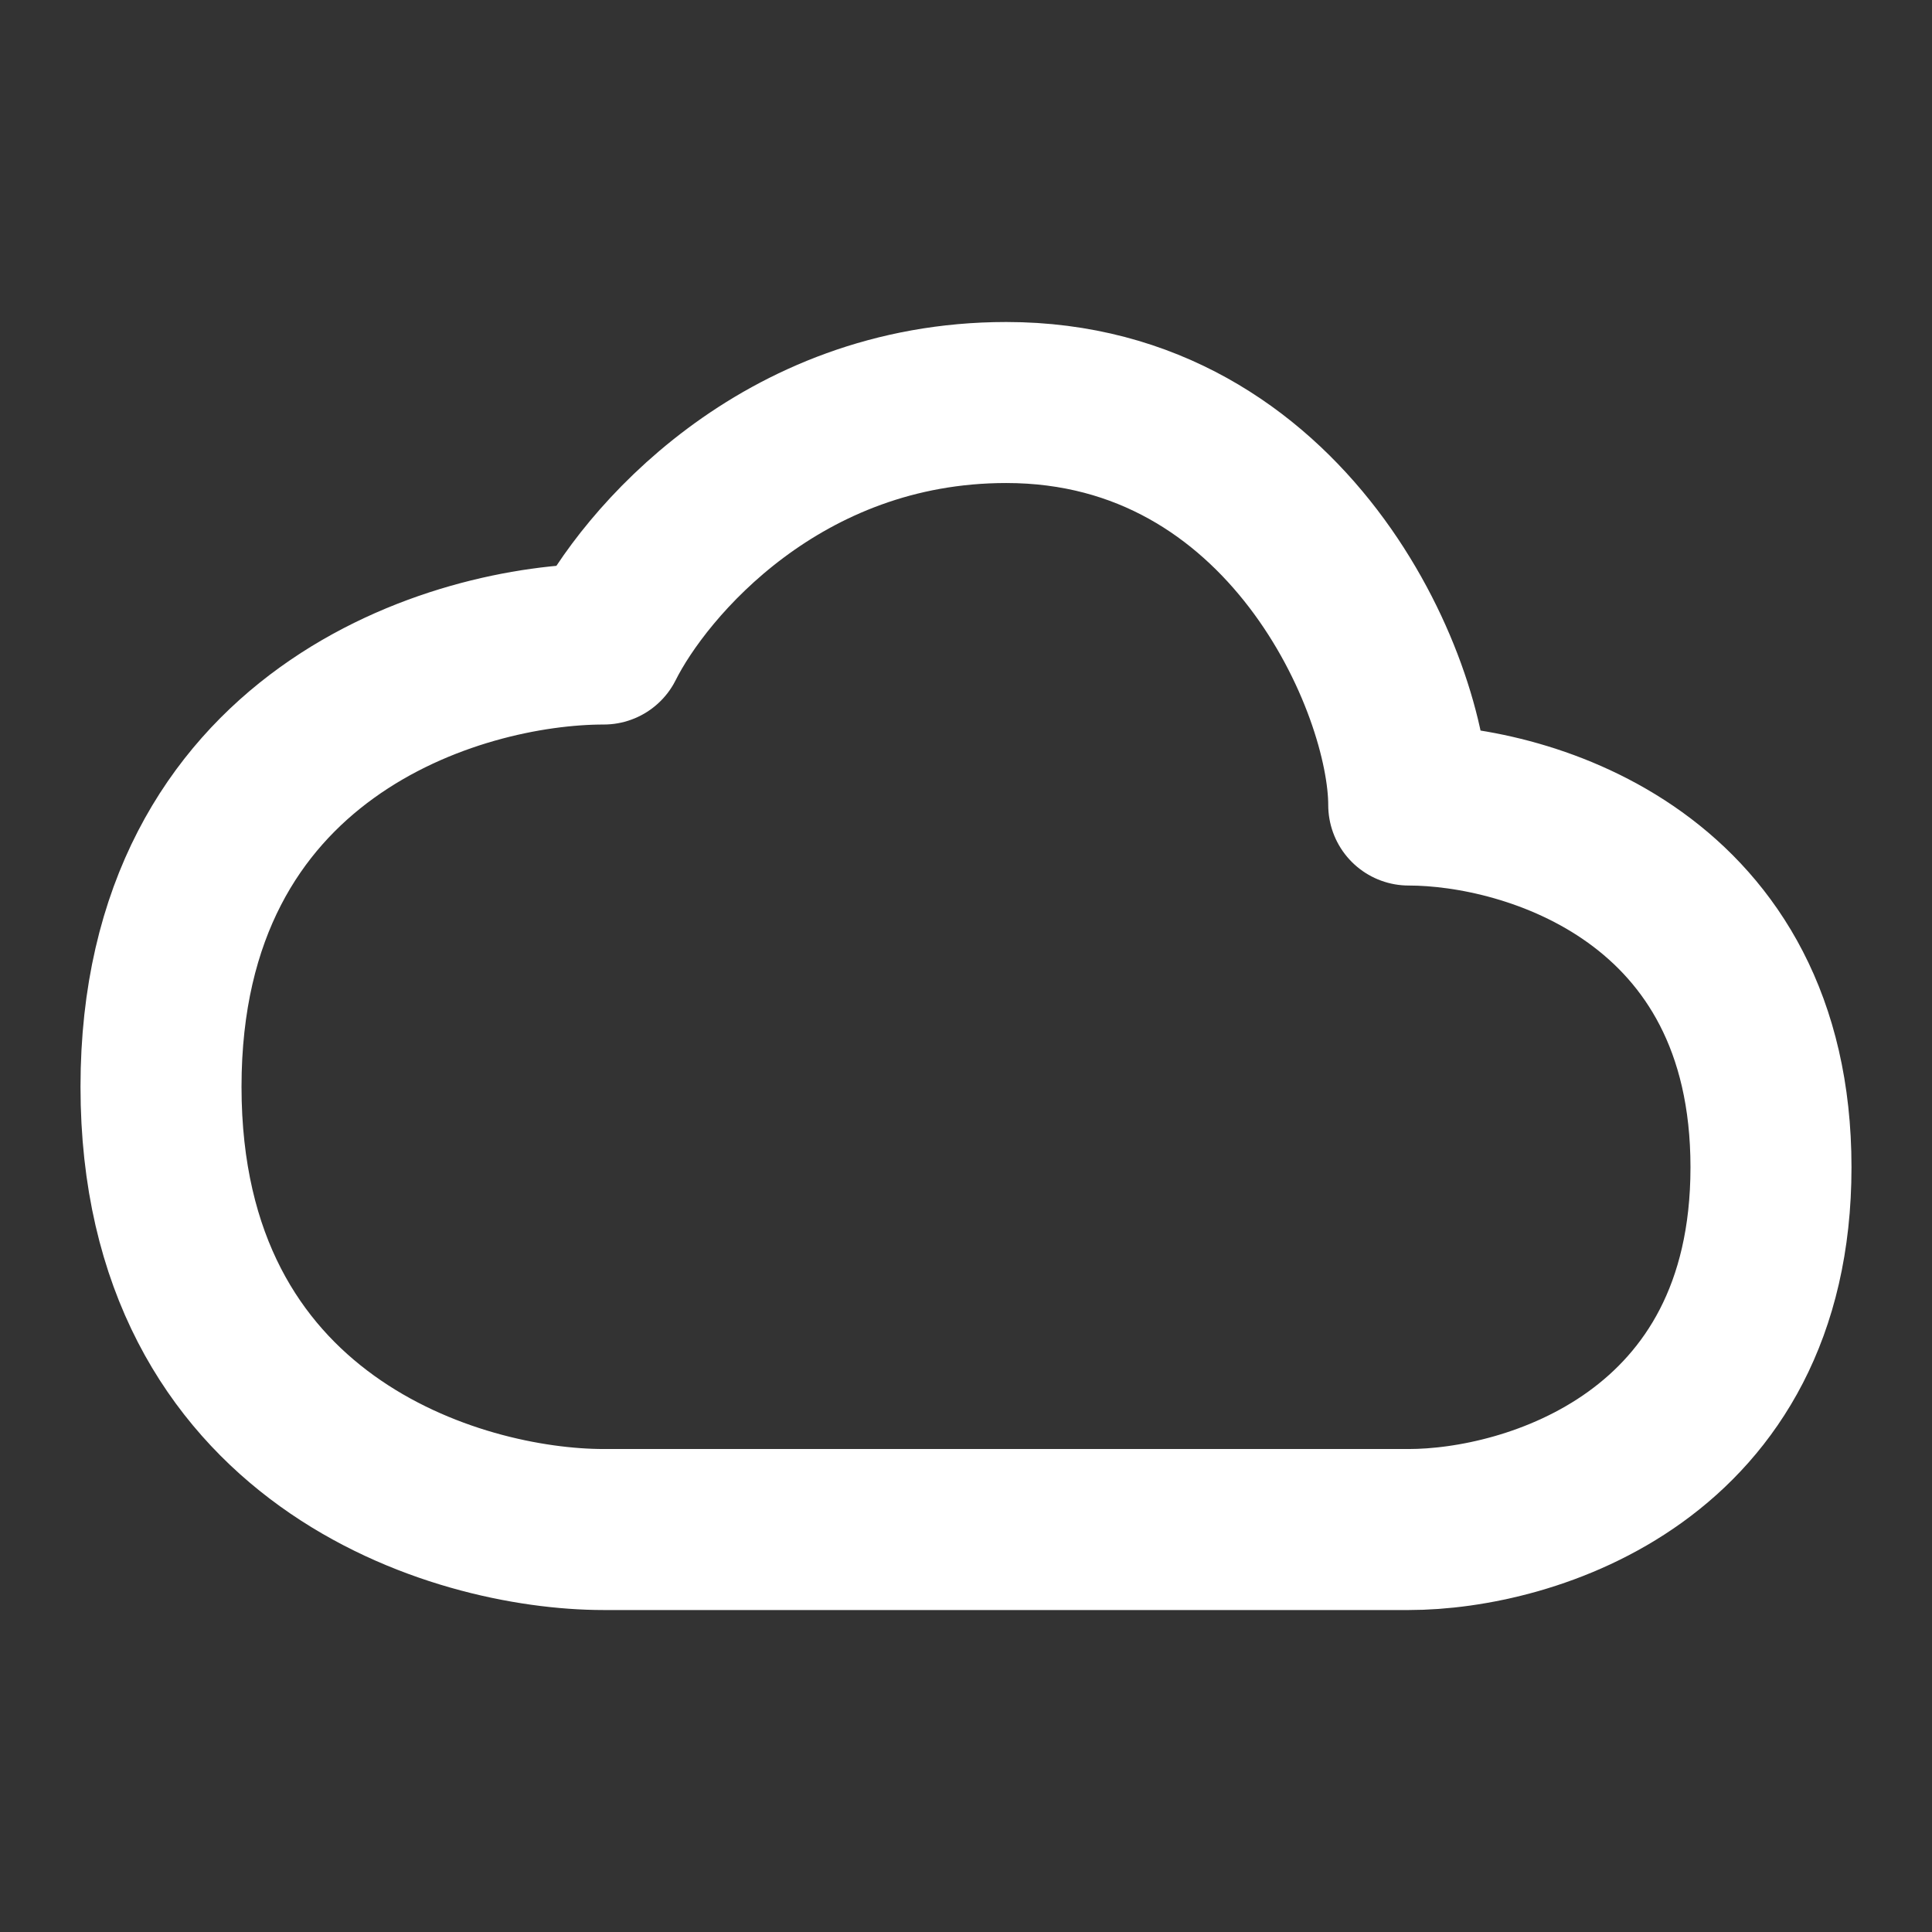 <svg width="50" height="50" viewBox="0 0 50 50" fill="none" xmlns="http://www.w3.org/2000/svg">
<rect x="0" y="0" width="50" height="50" fill="#333333" stroke="none"/>
<g clip-path="url(#clip0_2716_4506)">
<path d="M4.167 28.125C4.167 37.292 11.806 39.584 15.625 39.584H36.458C39.583 39.584 45.833 37.709 45.833 30.209C45.833 22.709 39.583 20.834 36.458 20.834C36.458 17.709 33.333 10.417 26.042 10.417C20.208 10.417 16.667 14.584 15.625 16.667C11.806 16.667 4.167 18.959 4.167 28.125Z" stroke="white" stroke-width="4.167" stroke-linecap="round" stroke-linejoin="round"/>
</g>
<defs>
<clipPath id="clip0_2716_4506">
<rect width="50" height="50" fill="white"/>
</clipPath>
</defs>
</svg>
